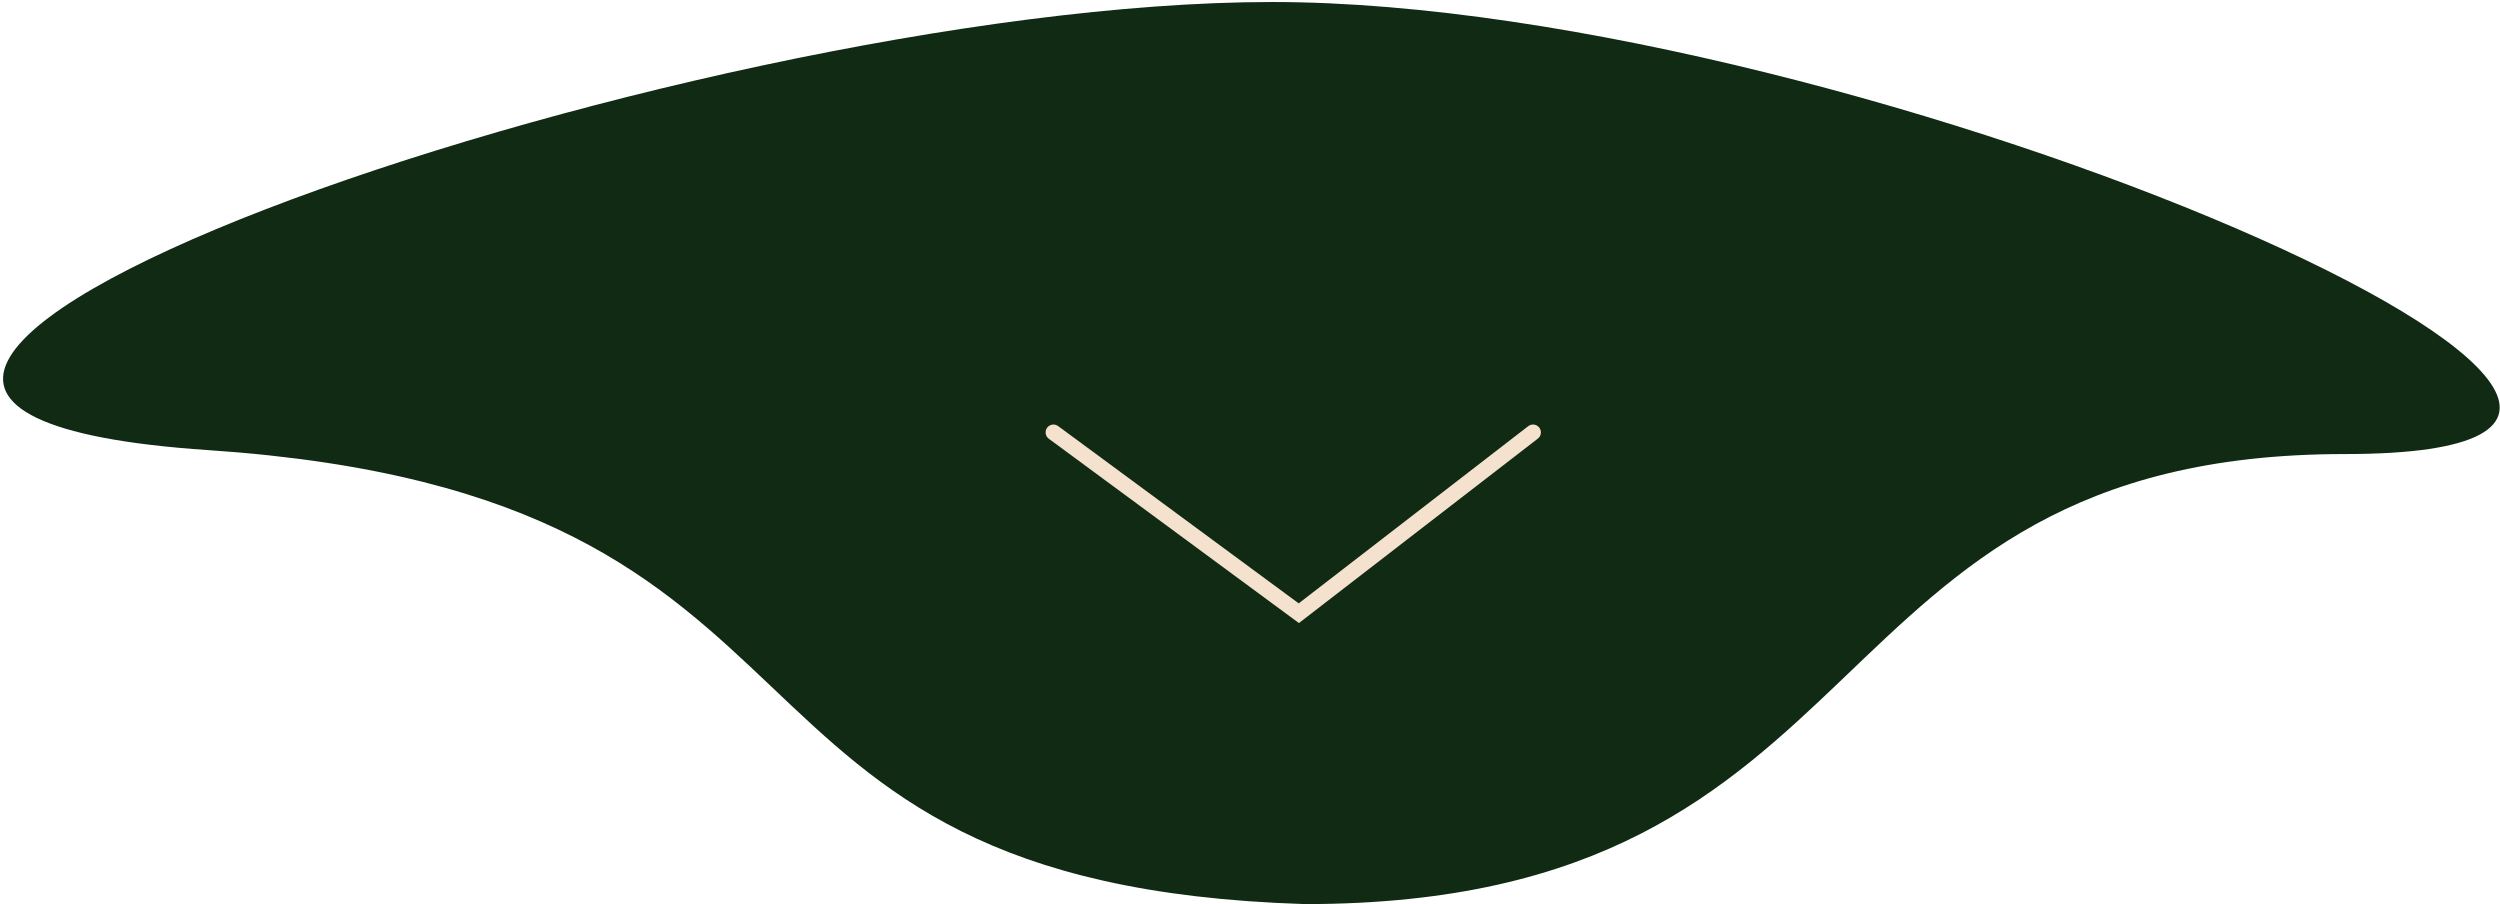<?xml version="1.0" encoding="UTF-8"?> <svg xmlns="http://www.w3.org/2000/svg" width="318" height="115" viewBox="0 0 318 115" fill="none"> <path d="M298.259 57.756C228.838 57.756 241.359 115 166 115C85.5 112.5 112 63 26.5 57.256C-59 51.512 86.452 0.256 161.81 0.256C237.169 0.256 367.681 57.756 298.259 57.756Z" fill="#102A14"></path> <path d="M195 55.001L165.209 78.001L134 55.001" stroke="#F4E2CE" stroke-width="2" stroke-linecap="round"></path> </svg> 